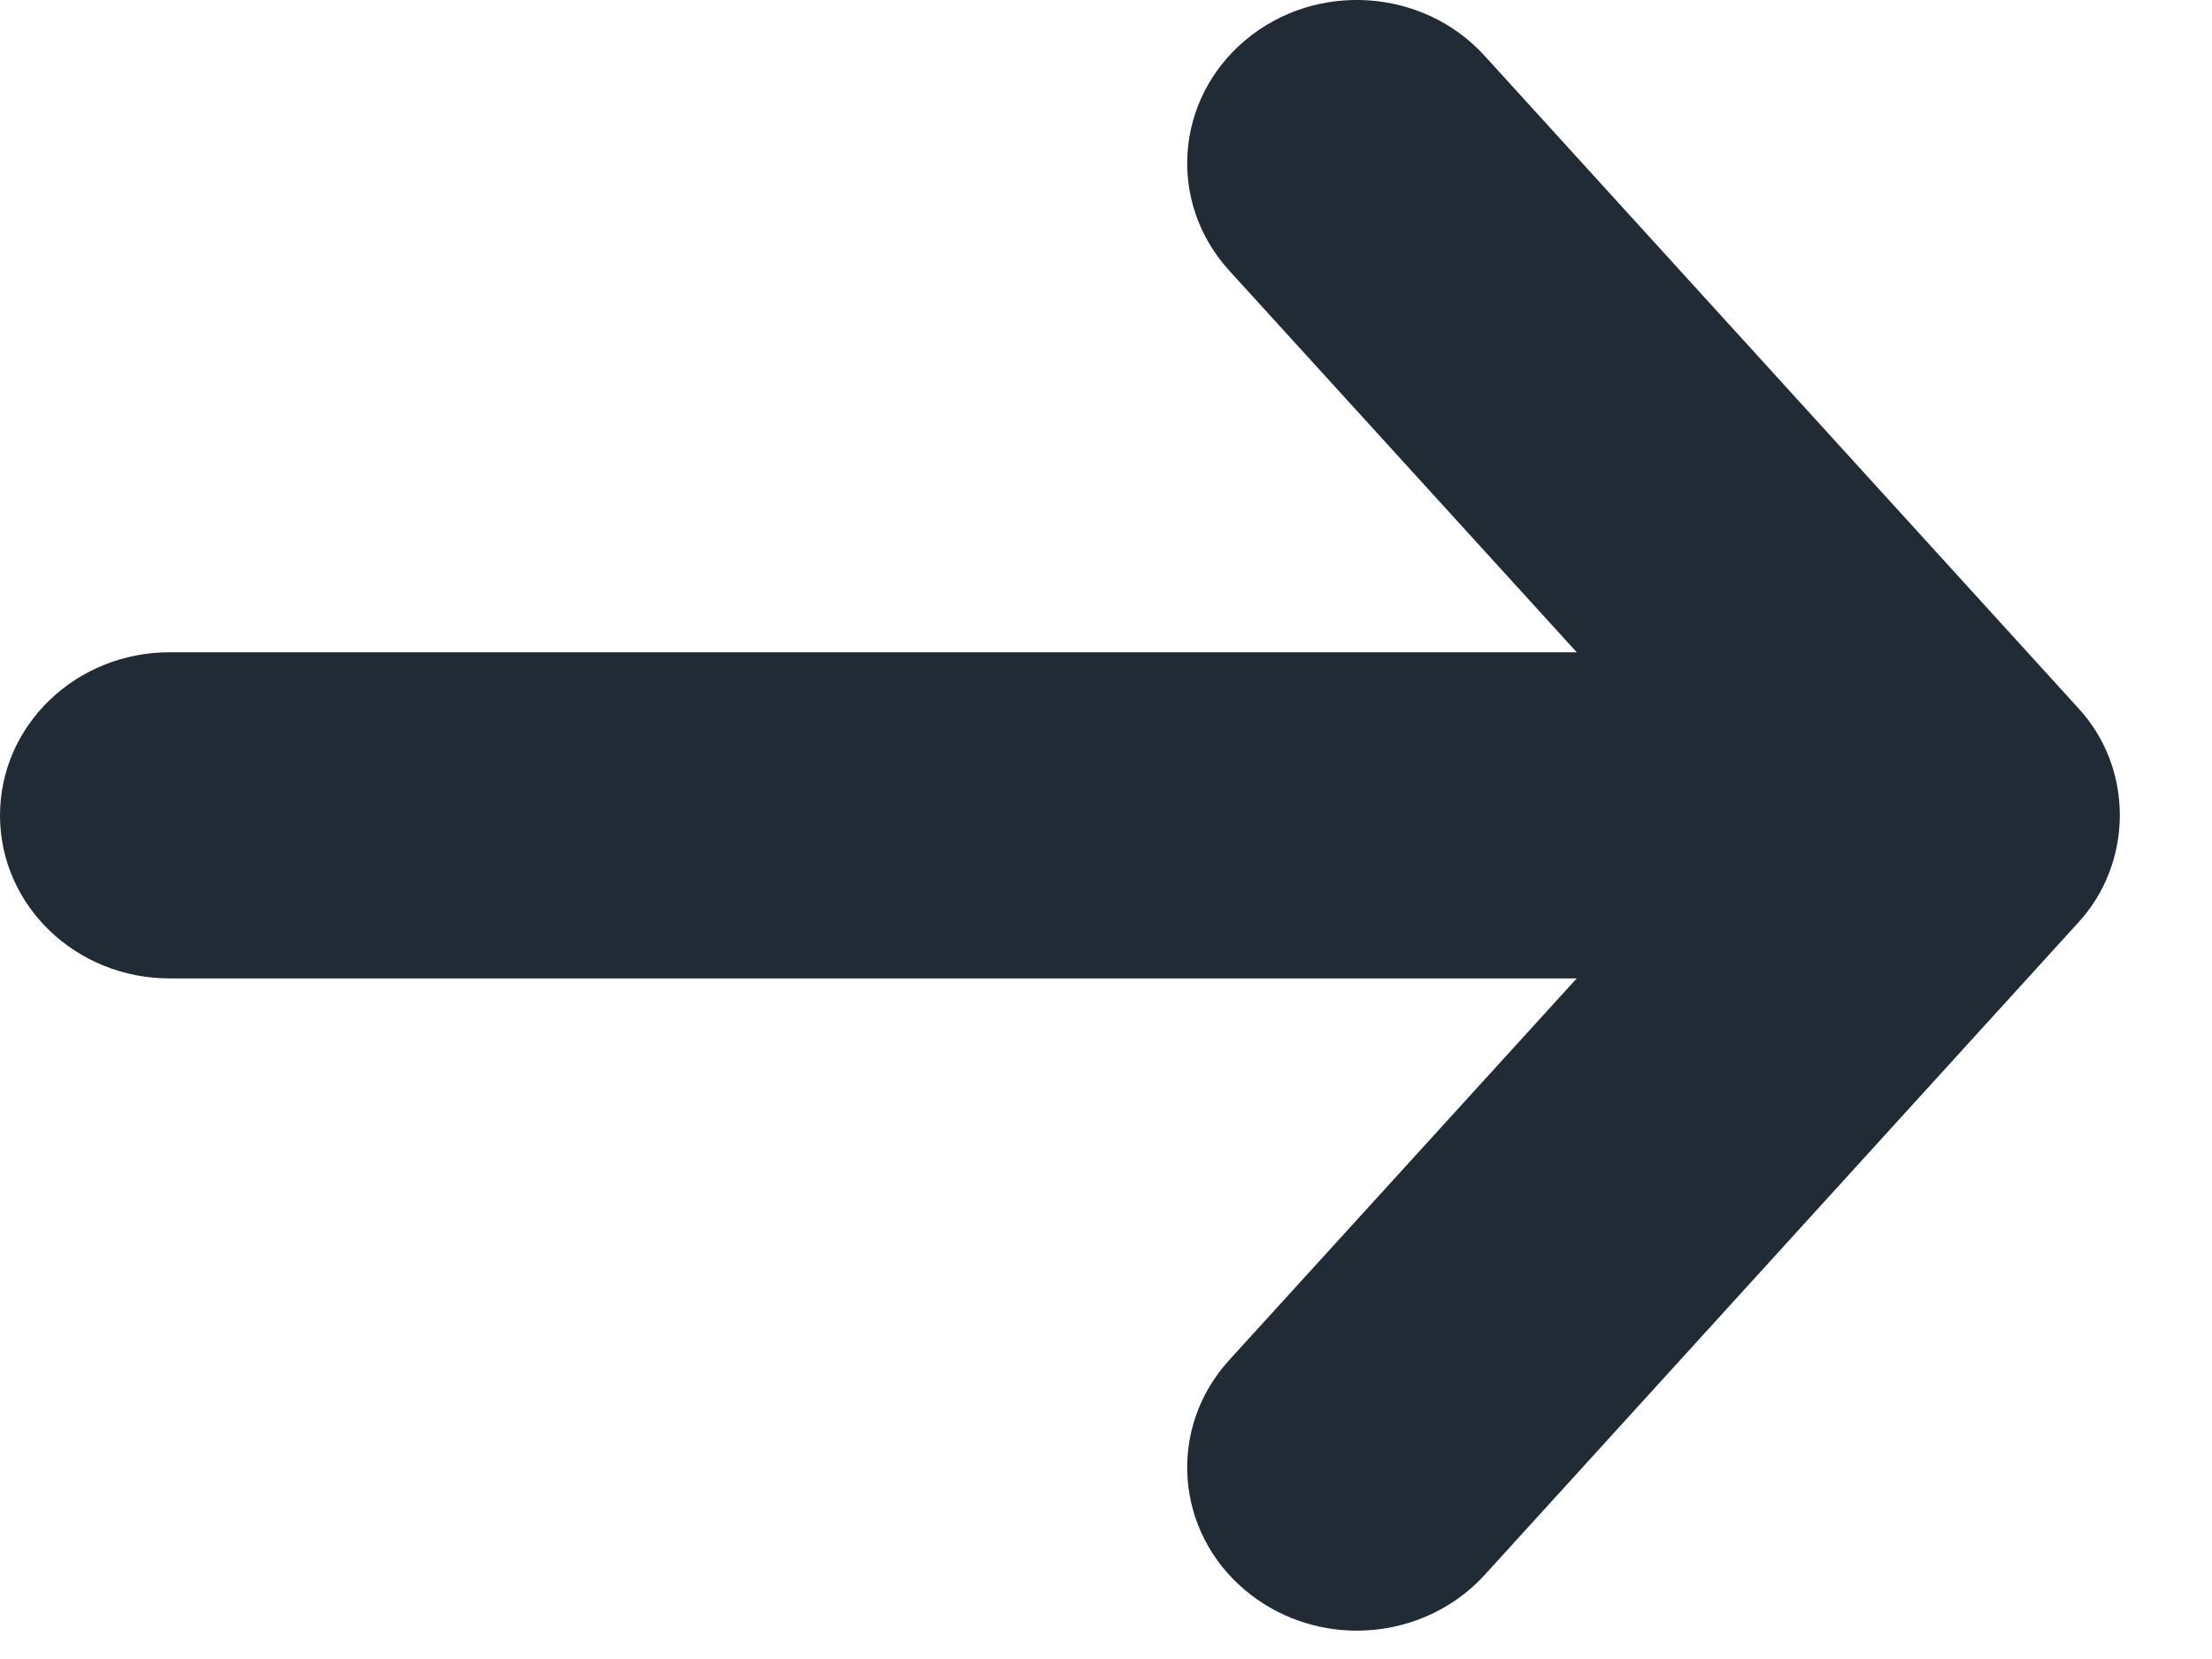 <?xml version="1.0" encoding="utf-8"?>
<svg width="16px" height="12px" viewbox="0 0 16 12" version="1.1" xmlns:xlink="http://www.w3.org/1999/xlink" xmlns="http://www.w3.org/2000/svg">
  <path d="M15.031 5.12L10.738 0.403C10.292 -0.087 9.517 -0.138 9.006 0.292C8.497 0.722 8.444 1.465 8.891 1.957L11.405 4.718L1.227 4.718C0.548 4.718 0 5.247 0 5.898C0 6.549 0.548 7.077 1.227 7.077L11.405 7.077L8.891 9.838C8.444 10.329 8.497 11.074 9.006 11.502C9.239 11.698 9.528 11.795 9.814 11.795C10.155 11.795 10.496 11.658 10.738 11.393L15.031 6.675C15.43 6.244 15.438 5.558 15.031 5.12" transform="matrix(1 -1.7484555E-07 1.7484555E-07 1 0 0)" id="Fill-612" fill="#212B35" fill-rule="evenodd" stroke="none" />
</svg>